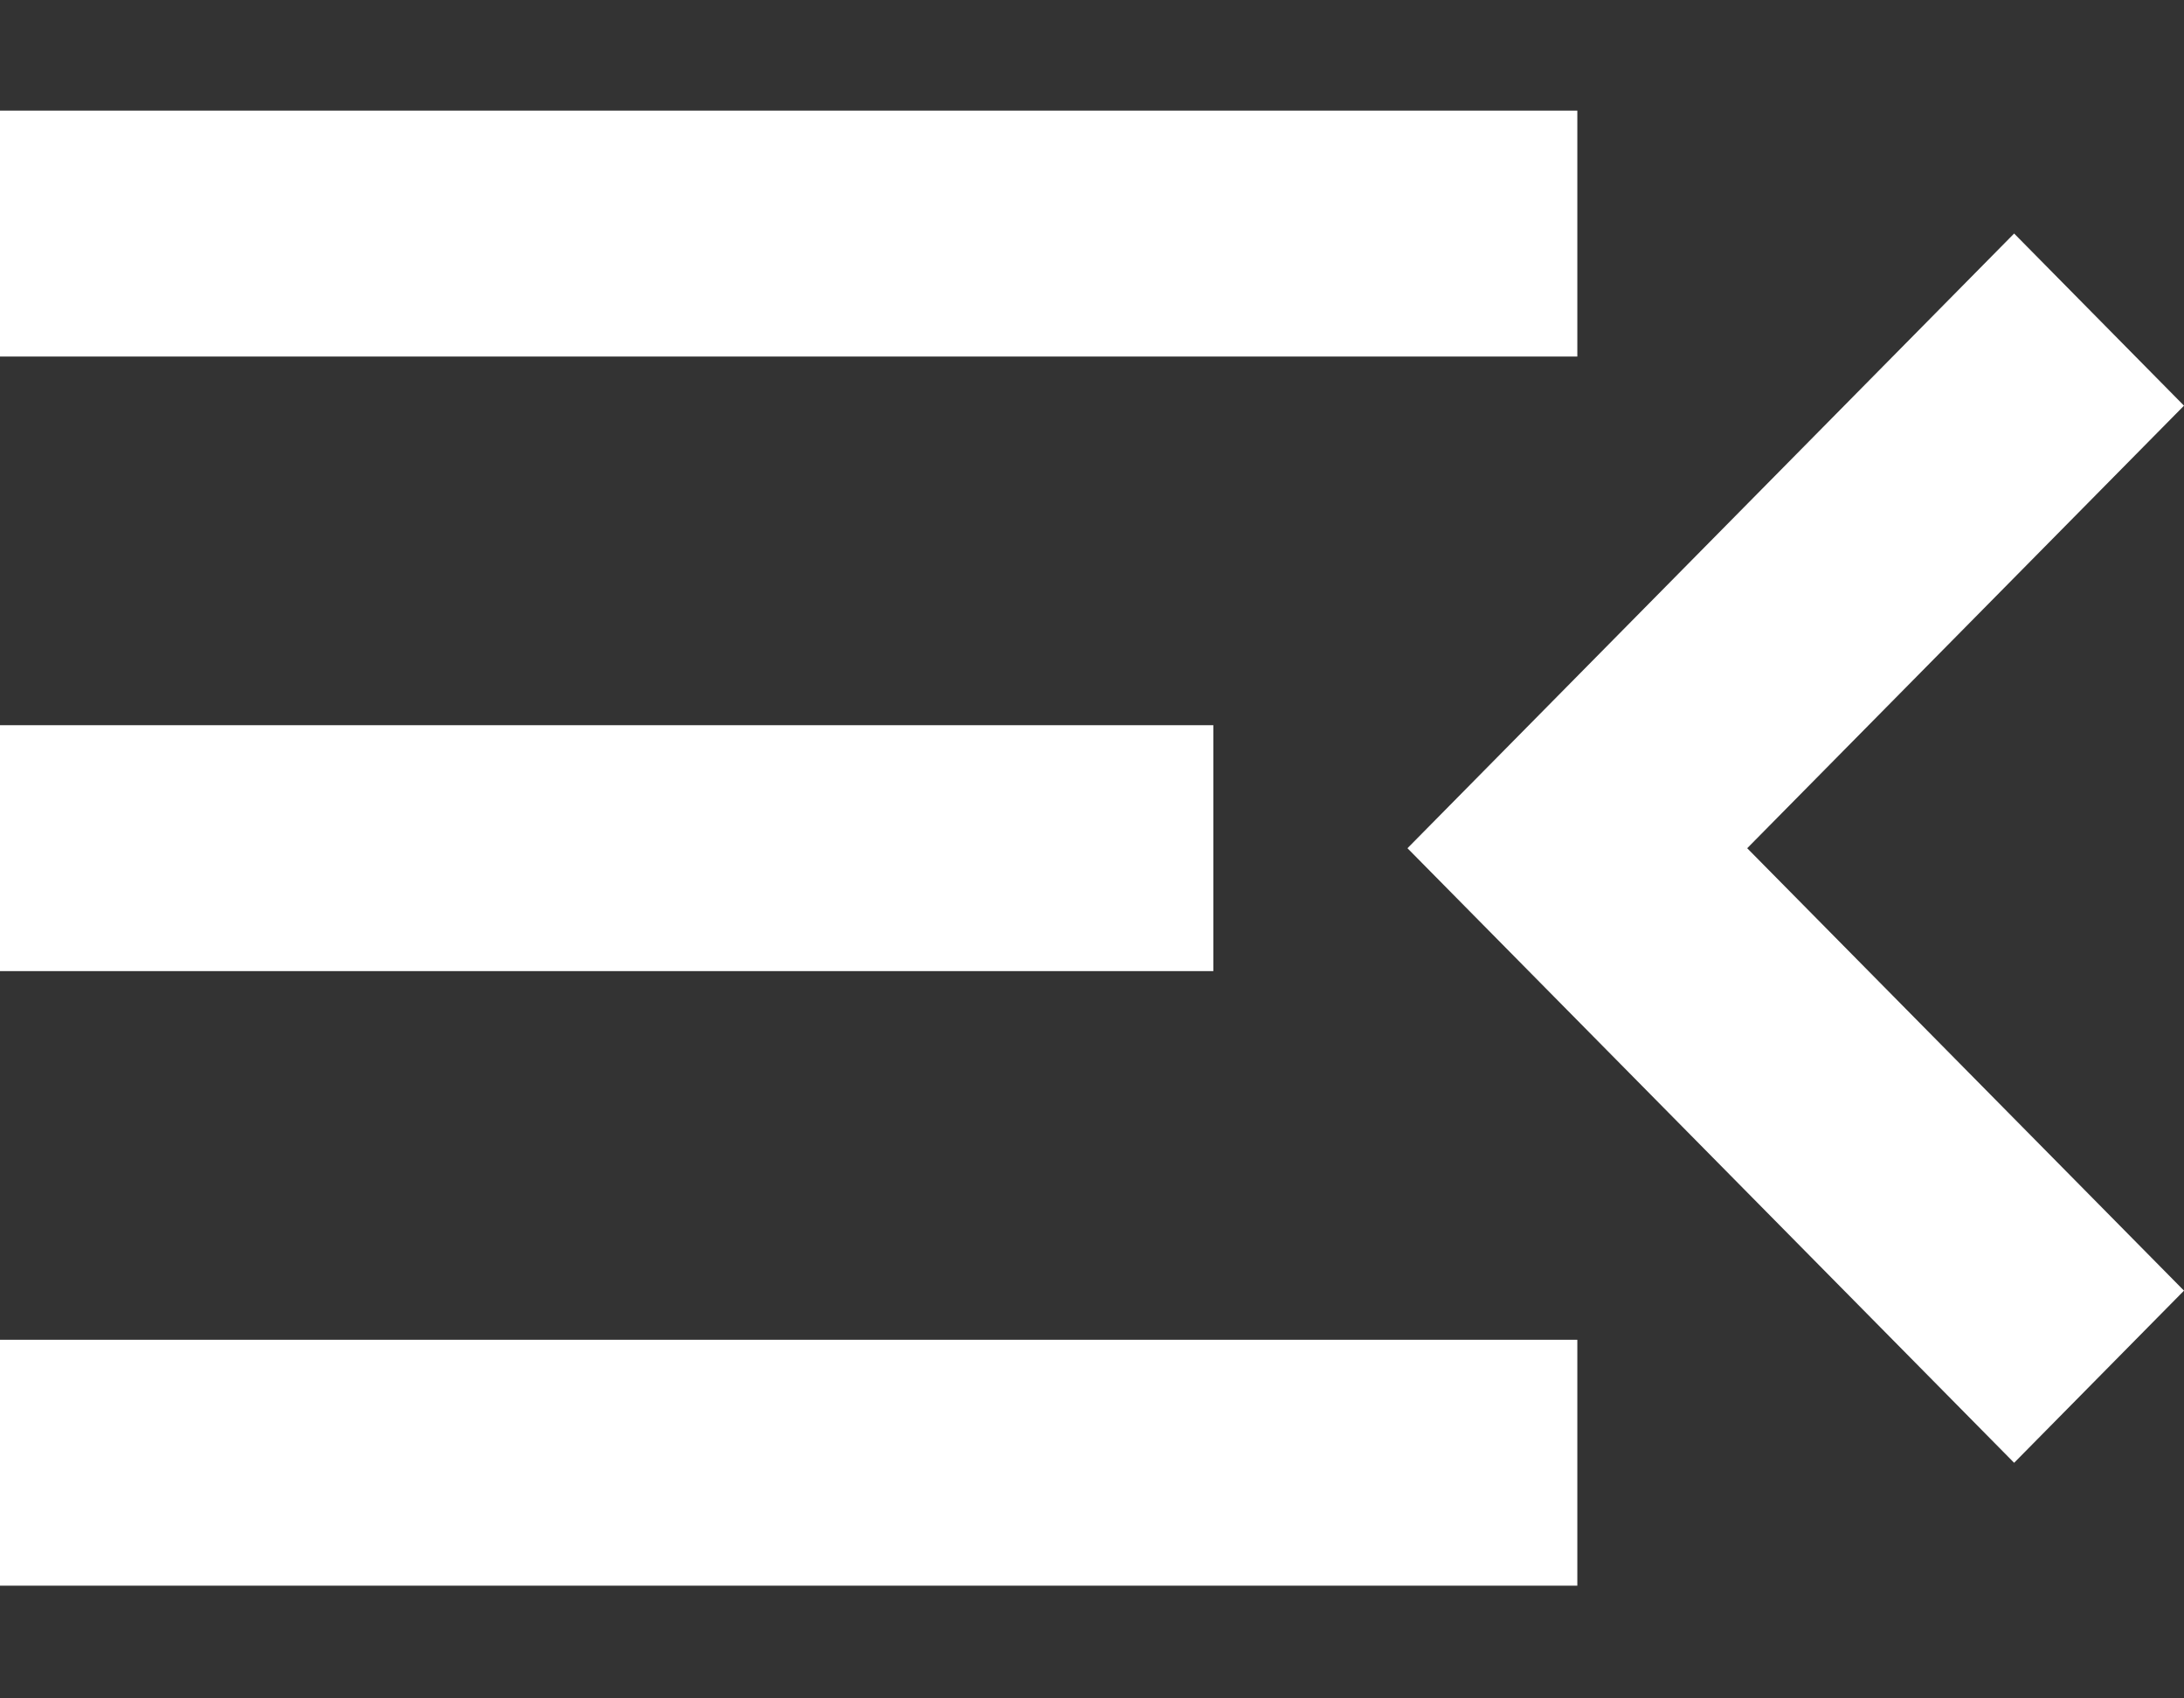<svg width="18" height="14" viewBox="0 0 18 14" fill="none" xmlns="http://www.w3.org/2000/svg">
<rect x="0" y="0" width="18" height="14" fill="#333333" stroke="none"/>
<path d="M0 13.071V11.044H13V13.071H0ZM16.6 12.058L11.6 6.992L16.6 1.925L18 3.344L14.4 6.992L18 10.639L16.6 12.058ZM0 8.005V5.978H10V8.005H0ZM0 2.939V0.912H13V2.939H0Z" fill="white"/>
</svg>
